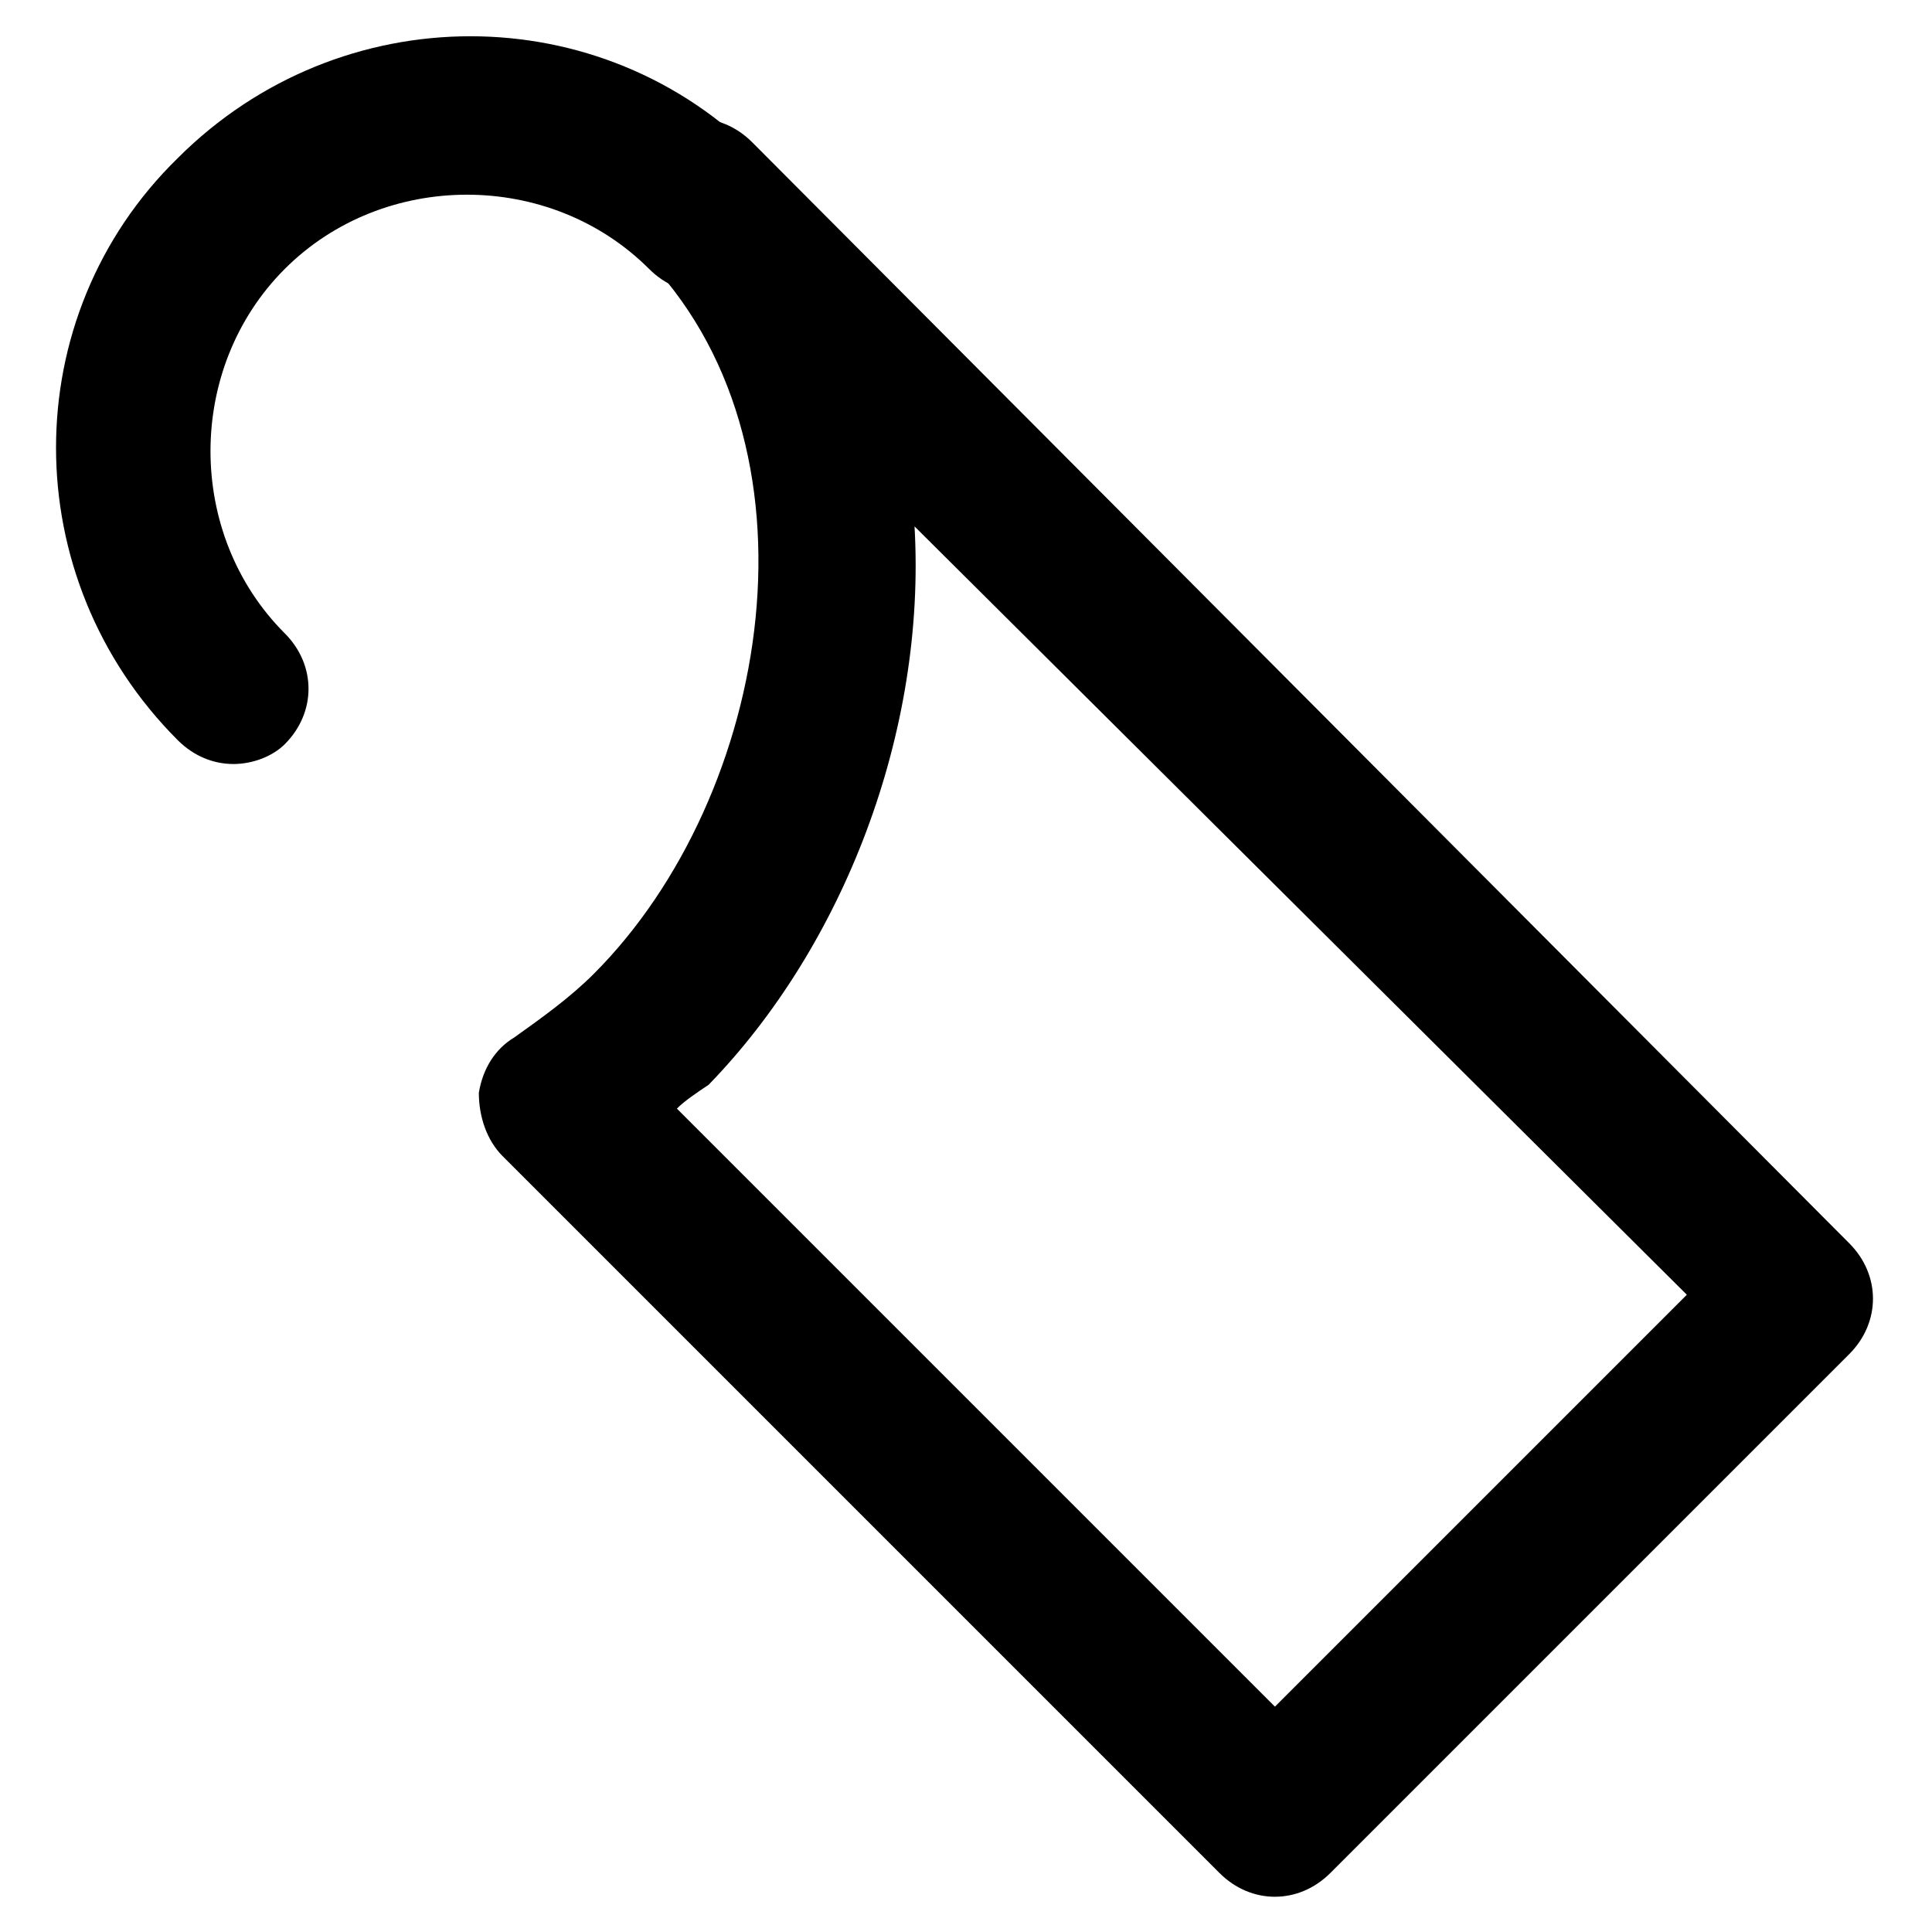 <?xml version="1.0" encoding="UTF-8"?>
<!-- The Best Svg Icon site in the world: iconSvg.co, Visit us! https://iconsvg.co -->
<svg fill="#000000" width="800px" height="800px" version="1.1" viewBox="144 144 512 512" xmlns="http://www.w3.org/2000/svg">
 <g>
  <path d="m481.87 646.66c-5.246 0-10.496-2.098-14.695-6.297l-189.98-189.98c-4.199-4.199-6.297-10.496-6.297-16.793 1.051-6.297 4.199-11.547 9.445-14.695 7.348-5.246 14.695-10.496 20.992-16.793 47.23-47.23 62.977-140.65 12.594-191.03-8.398-8.398-8.398-20.992 0-29.391 8.398-8.398 20.992-8.398 29.391 0l290.74 291.79c4.199 4.199 6.297 9.445 6.297 14.695 0 5.246-2.098 10.496-6.297 14.695l-137.5 137.5c-4.199 4.195-9.445 6.297-14.695 6.297zm-158.49-208.87 158.49 158.49 109.16-109.16-204.67-203.62c3.148 54.578-18.895 111.26-54.578 147.99-3.152 2.102-6.301 4.199-8.398 6.301z"/>
  <path d="m205.82 346.47c-5.246 0-10.496-2.098-14.695-6.297-43.035-43.035-43.035-112.31 0-154.29 43.035-43.035 112.31-43.035 154.29 0 8.398 8.398 8.398 20.992 0 29.391-8.398 8.398-20.992 8.398-29.391 0-26.238-26.238-70.324-26.238-96.562 0-26.238 26.238-26.238 70.324 0 96.562 8.398 8.398 8.398 20.992 0 29.391-3.148 3.148-8.395 5.246-13.645 5.246z"/>
 </g>
</svg>